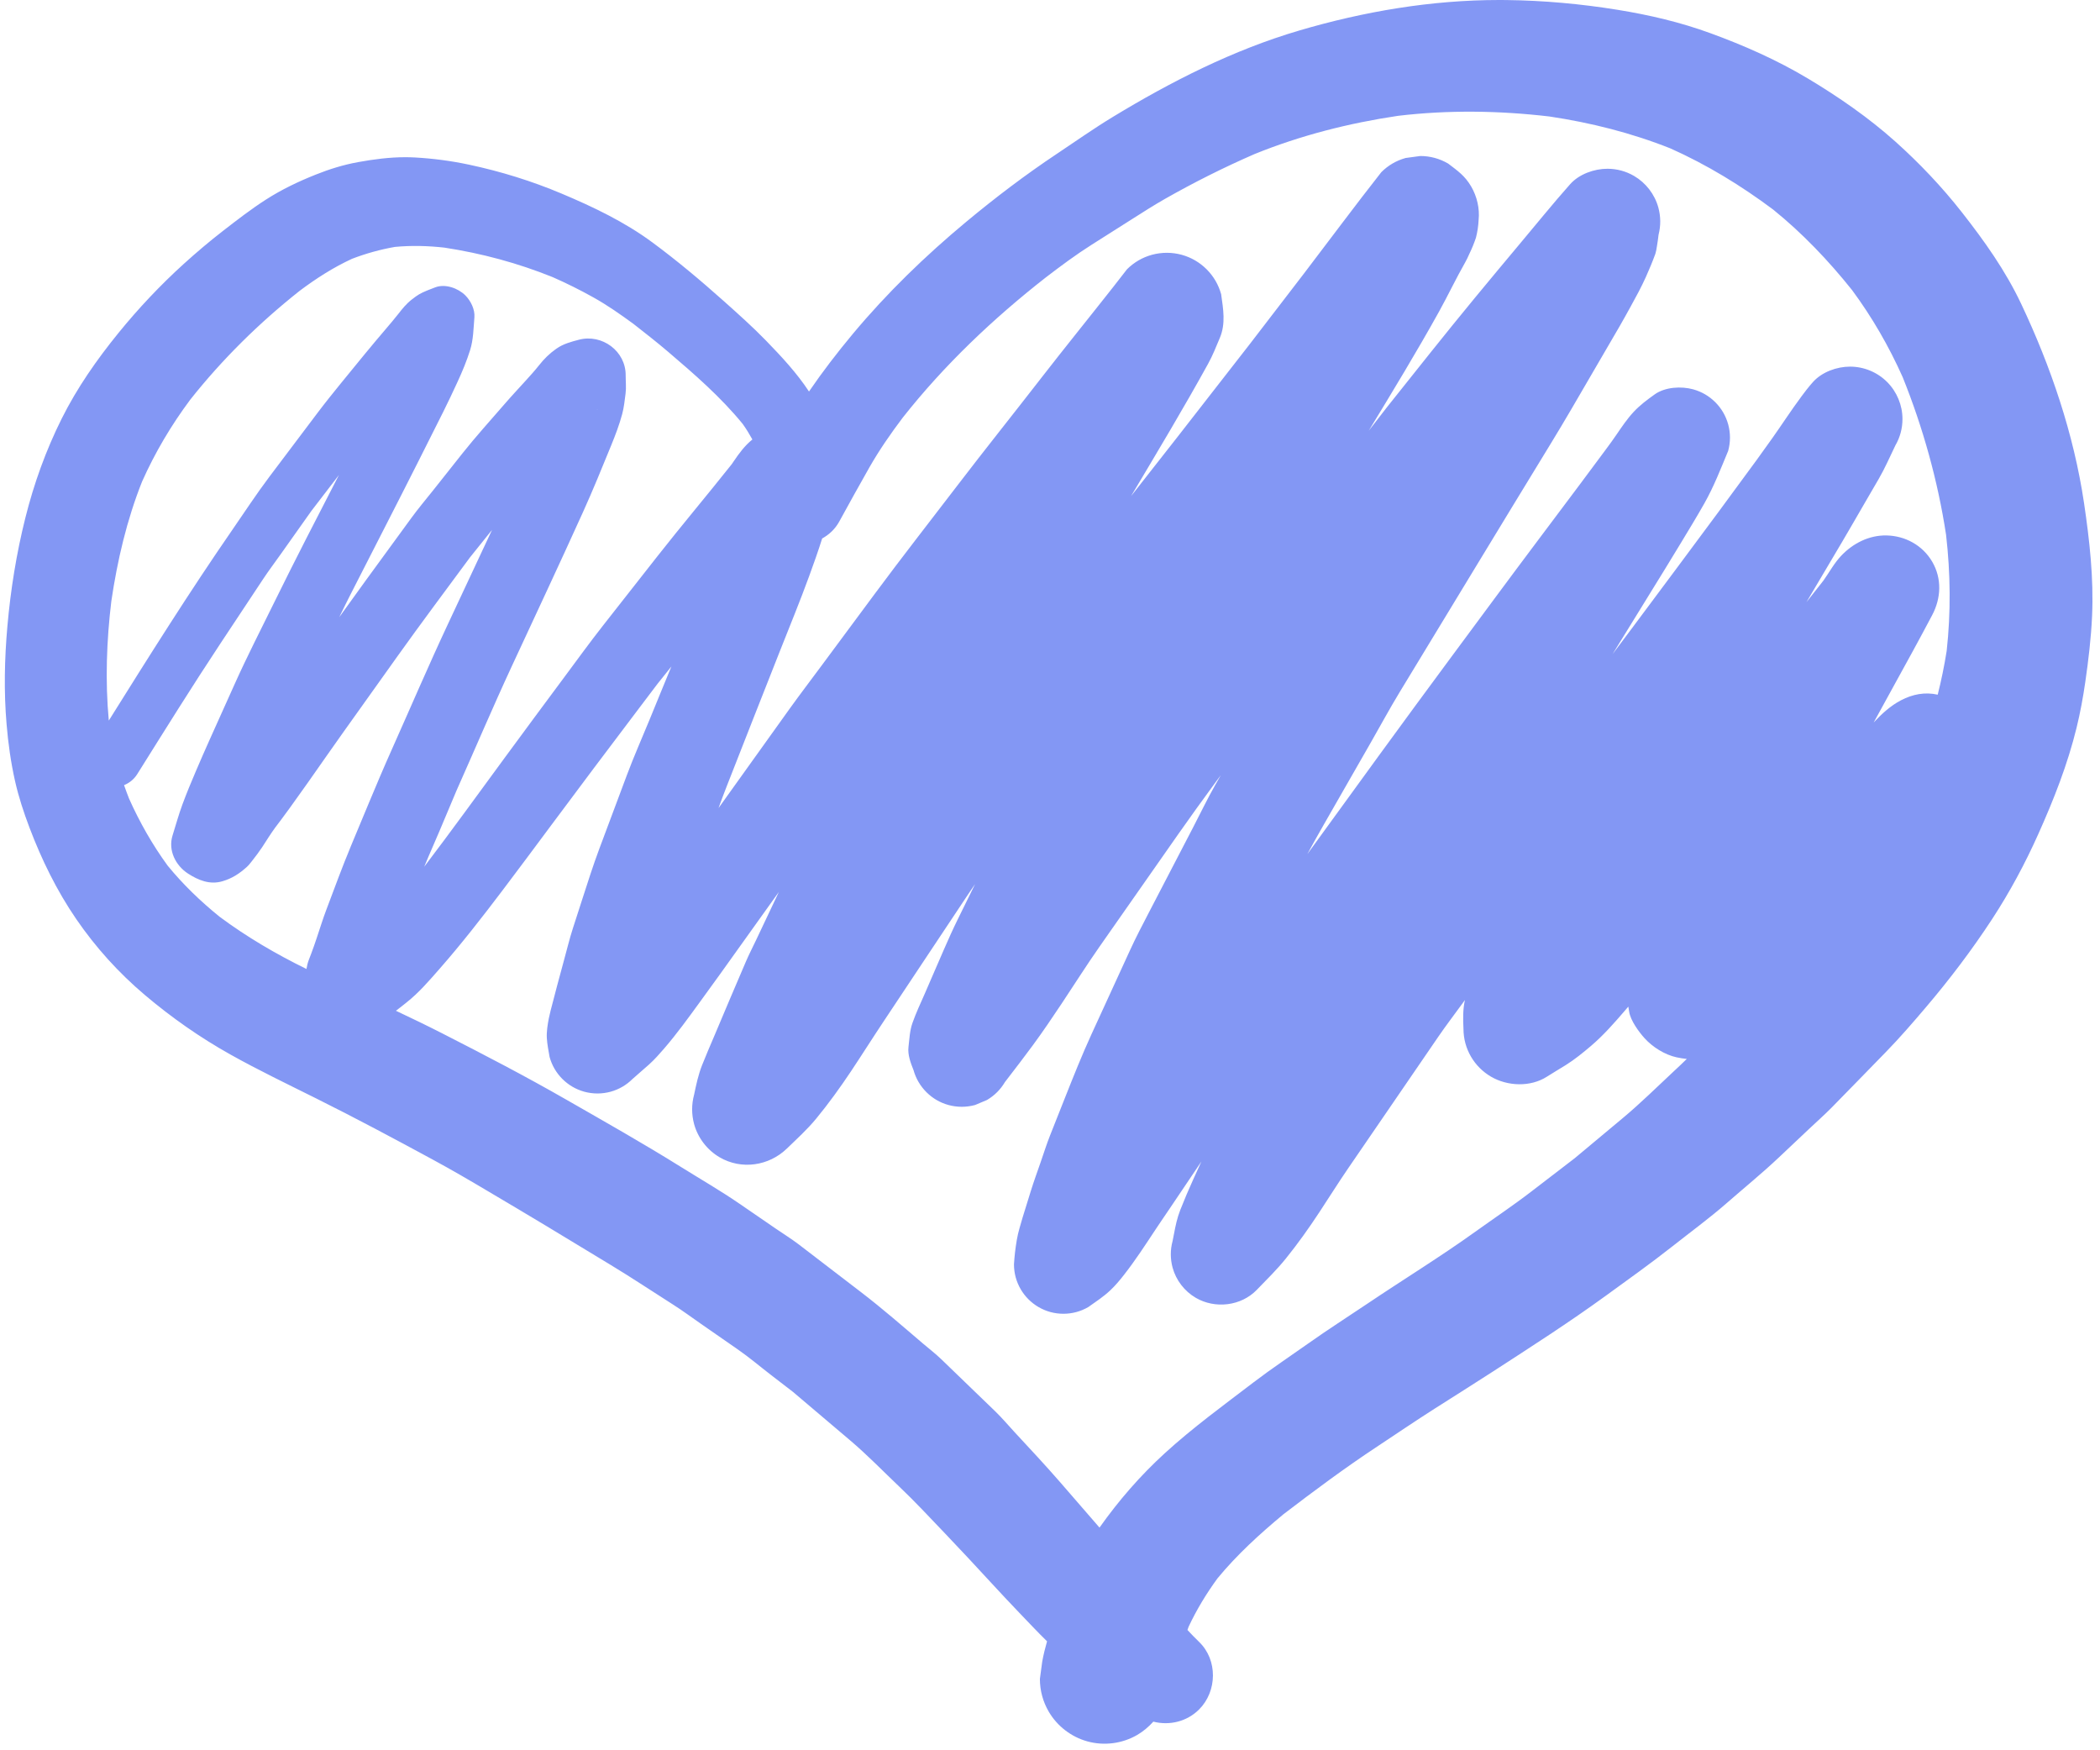 <?xml version="1.0" encoding="UTF-8"?> <svg xmlns="http://www.w3.org/2000/svg" width="198" height="165" viewBox="0 0 198 165" fill="none"> <path d="M1.42 73.638C1.756 75.131 2.238 76.59 2.779 78.019C3.923 81.042 5.358 83.973 7.187 86.64C9.014 89.306 11.177 91.698 13.639 93.783C16.151 95.911 18.856 97.807 21.73 99.413C24.375 100.893 27.11 102.203 29.82 103.554C33.527 105.401 37.174 107.348 40.813 109.321C42.553 110.265 44.276 111.264 45.976 112.277C47.84 113.386 49.713 114.484 51.568 115.608C53.579 116.825 55.59 118.044 57.601 119.26C59.573 120.453 61.495 121.734 63.44 122.971C64.354 123.551 65.228 124.2 66.116 124.817C67.257 125.609 68.395 126.403 69.537 127.192C70.623 127.942 71.644 128.812 72.69 129.617C73.38 130.148 74.069 130.679 74.759 131.209C76.557 132.733 78.353 134.255 80.149 135.779C81.761 137.144 83.245 138.677 84.775 140.132C86.273 141.555 87.678 143.068 89.106 144.562C90.561 146.083 91.99 147.625 93.418 149.173C94.307 150.134 95.197 151.093 96.104 152.036C96.972 152.938 97.827 153.853 98.721 154.728C98.542 155.362 98.381 156.002 98.265 156.654C98.193 157.196 98.12 157.737 98.047 158.277C98.052 159.38 98.329 160.406 98.881 161.358C99.68 162.723 101.004 163.744 102.53 164.163C104.106 164.598 105.823 164.373 107.233 163.548C107.774 163.231 108.293 162.8 108.743 162.301C110.26 162.686 111.901 162.306 113.059 161.15C114.769 159.44 114.825 156.486 113.059 154.785C112.682 154.422 112.318 154.044 111.96 153.659C111.999 153.554 112.034 153.447 112.074 153.343C112.826 151.738 113.745 150.23 114.788 148.797C116.635 146.555 118.787 144.595 121.02 142.742C123.896 140.541 126.803 138.381 129.825 136.384C131.637 135.187 133.433 133.962 135.265 132.796C137.086 131.638 138.914 130.491 140.726 129.318C144.311 126.995 147.915 124.685 151.373 122.173C153.496 120.631 155.633 119.112 157.693 117.487C159.389 116.146 161.148 114.862 162.777 113.44C164.423 112.003 166.13 110.615 167.718 109.116C168.681 108.207 169.645 107.298 170.607 106.389C171.301 105.733 172.024 105.097 172.694 104.417C174.41 102.672 176.112 100.915 177.822 99.164C179.129 97.823 180.357 96.402 181.57 94.975C183.818 92.331 185.928 89.551 187.827 86.646C189.494 84.094 190.942 81.402 192.186 78.619C193.643 75.367 194.947 72.06 195.794 68.593C196.14 67.178 196.403 65.741 196.612 64.299C196.911 62.228 197.158 60.159 197.253 58.07C197.413 54.493 197.016 50.937 196.492 47.406C195.525 40.916 193.365 34.553 190.564 28.635C189.084 25.508 187.102 22.721 184.975 20.009C183.097 17.614 180.977 15.381 178.712 13.352C176.197 11.101 173.372 9.147 170.48 7.414C167.57 5.669 164.44 4.286 161.256 3.125C158.437 2.095 155.498 1.407 152.537 0.928C149.059 0.365 145.545 0.045 142.021 0.004C141.799 0.001 141.576 0 141.354 0C134.959 0 128.612 1.076 122.485 2.881C116.271 4.71 110.422 7.684 104.901 11.037C103.11 12.123 101.394 13.339 99.651 14.498C96.68 16.478 93.838 18.633 91.092 20.918C87.237 24.123 83.63 27.617 80.416 31.467C78.958 33.215 77.564 35.027 76.277 36.908C75.125 35.157 73.68 33.609 72.211 32.096C70.951 30.799 69.603 29.601 68.257 28.397C66.083 26.457 63.847 24.576 61.503 22.846C58.896 20.921 55.932 19.505 52.958 18.253C50.13 17.062 47.23 16.165 44.23 15.524C42.549 15.166 40.839 14.941 39.123 14.845C38.819 14.828 38.515 14.82 38.212 14.82C36.724 14.82 35.246 15.015 33.778 15.28C32.405 15.527 31.063 15.942 29.769 16.461C28.132 17.114 26.567 17.858 25.085 18.809C23.679 19.709 22.352 20.739 21.034 21.759C19.759 22.746 18.529 23.789 17.333 24.871C15.12 26.877 13.061 29.06 11.177 31.378C9.124 33.906 7.28 36.541 5.821 39.458C4.329 42.445 3.2 45.585 2.39 48.819C1.55 52.172 1 55.596 0.697 59.039C0.425 62.102 0.358 65.209 0.621 68.273C0.771 70.074 1.023 71.877 1.42 73.638ZM20.718 86.432C18.924 84.984 17.273 83.394 15.811 81.61C14.372 79.639 13.163 77.509 12.166 75.28C12.001 74.861 11.846 74.439 11.697 74.015C12.197 73.816 12.64 73.458 12.944 72.972C15.531 68.846 18.106 64.706 20.795 60.645C22.134 58.625 23.471 56.604 24.811 54.585C25.343 53.781 25.929 53.006 26.486 52.219C27.322 51.04 28.158 49.861 28.992 48.682C29.117 48.505 29.242 48.329 29.367 48.154C30.234 47.031 31.09 45.899 31.958 44.776C31.941 44.808 31.924 44.841 31.908 44.873C29.859 48.842 27.811 52.806 25.842 56.815C24.602 59.338 23.315 61.843 22.161 64.408C21.365 66.176 20.569 67.945 19.774 69.715C19.335 70.69 18.908 71.671 18.487 72.653C18.034 73.71 17.593 74.77 17.195 75.849C16.843 76.805 16.573 77.788 16.269 78.759C15.83 80.159 16.559 81.601 17.733 82.357C18.705 82.982 19.78 83.426 20.967 83.078C21.89 82.808 22.57 82.36 23.279 81.721C23.46 81.556 23.61 81.356 23.761 81.166C24.101 80.736 24.425 80.306 24.728 79.851C25.125 79.256 25.485 78.638 25.918 78.066C25.822 78.19 25.726 78.314 25.63 78.438C27.966 75.391 30.105 72.201 32.335 69.074C34.039 66.685 35.743 64.297 37.447 61.906C39.694 58.757 42.015 55.66 44.312 52.546C45.007 51.681 45.7 50.817 46.394 49.951C46.169 50.428 45.945 50.905 45.722 51.382C44.558 53.868 43.394 56.355 42.229 58.841C40.397 62.754 38.696 66.73 36.934 70.673C35.467 73.953 34.13 77.295 32.733 80.606C32.854 80.319 32.976 80.032 33.096 79.746C32.262 81.721 31.536 83.745 30.773 85.75C30.439 86.626 30.166 87.529 29.865 88.416C29.697 88.91 29.534 89.406 29.345 89.893C29.258 90.105 29.176 90.32 29.099 90.537C29.002 90.799 28.941 91.071 28.896 91.346C26.034 89.944 23.278 88.335 20.718 86.432ZM35.993 92.704C35.996 92.725 35.999 92.745 36.001 92.767C35.998 92.745 35.995 92.724 35.993 92.704ZM153.045 105.369C151.521 106.642 149.996 107.913 148.473 109.186C147.113 110.229 145.753 111.273 144.393 112.318C142.679 113.636 140.87 114.846 139.111 116.107C135.784 118.494 132.285 120.637 128.89 122.922C127.049 124.161 125.171 125.357 123.362 126.641C121.652 127.852 119.895 129.016 118.229 130.287C115.383 132.461 112.475 134.575 109.829 136.991C107.518 139.1 105.473 141.455 103.668 144.008C102.428 142.568 101.183 141.133 99.933 139.701C98.549 138.113 97.116 136.577 95.682 135.033C95.072 134.376 94.486 133.676 93.842 133.052C93.031 132.268 92.218 131.485 91.406 130.701C90.521 129.847 89.635 128.991 88.75 128.137C88.204 127.611 87.592 127.142 87.014 126.65C85.091 125.012 83.193 123.352 81.186 121.815C79.235 120.32 77.284 118.824 75.333 117.329C74.631 116.792 73.867 116.321 73.14 115.821C72.002 115.04 70.864 114.259 69.725 113.477C67.934 112.246 66.037 111.154 64.192 110.002C60.636 107.783 56.979 105.72 53.342 103.635C49.526 101.446 45.627 99.421 41.708 97.422C40.263 96.684 38.8 95.98 37.331 95.286C37.675 95.031 38.007 94.758 38.34 94.495C39.481 93.592 40.445 92.472 41.401 91.383C43.512 88.979 45.466 86.467 47.396 83.916C48.923 81.9 50.429 79.868 51.939 77.839C54.643 74.198 57.371 70.575 60.107 66.959C60.738 66.126 61.368 65.291 62 64.457C62.436 63.915 62.87 63.372 63.304 62.827C62.611 64.49 61.937 66.162 61.251 67.828C60.531 69.578 59.762 71.315 59.099 73.088C58.236 75.394 57.372 77.701 56.509 80.009C55.913 81.603 55.402 83.22 54.878 84.84C54.587 85.743 54.294 86.644 54.004 87.547C53.685 88.539 53.443 89.561 53.165 90.564C52.948 91.343 52.738 92.121 52.533 92.904C52.391 93.446 52.249 93.985 52.109 94.527C51.981 95.017 51.845 95.503 51.747 95.999C51.639 96.548 51.52 97.271 51.559 97.871C51.597 98.463 51.716 99.061 51.82 99.648C52.041 100.44 52.442 101.129 53.023 101.713C53.606 102.293 54.295 102.694 55.088 102.916C55.916 103.139 56.746 103.139 57.576 102.916C58.369 102.693 59.057 102.292 59.641 101.713C60.149 101.257 60.671 100.819 61.179 100.365C61.701 99.898 62.164 99.372 62.622 98.843C63.826 97.447 64.91 95.945 65.993 94.456C66.634 93.573 67.277 92.693 67.912 91.806C69.608 89.434 71.306 87.062 73.002 84.69C73.146 84.488 73.291 84.287 73.435 84.085C73.349 84.268 73.264 84.45 73.177 84.632C72.542 85.974 71.906 87.317 71.27 88.659C70.96 89.315 70.62 89.966 70.335 90.634C69.339 92.973 68.328 95.306 67.351 97.652C66.96 98.567 66.566 99.482 66.198 100.408C65.838 101.316 65.646 102.238 65.445 103.19C65.196 104.118 65.196 105.045 65.445 105.971C65.805 107.278 66.679 108.413 67.849 109.098C69.902 110.3 72.497 109.917 74.187 108.279C75.142 107.355 76.107 106.484 76.954 105.456C78.127 104.031 79.208 102.532 80.233 100.997C81.272 99.438 82.271 97.853 83.31 96.293C84.721 94.171 86.13 92.051 87.541 89.929C88.787 88.057 90.032 86.184 91.278 84.313C91.495 83.987 91.715 83.663 91.938 83.341C91.394 84.447 90.85 85.553 90.306 86.659C89.403 88.494 88.628 90.398 87.801 92.269C87.594 92.738 87.391 93.207 87.191 93.679C86.786 94.589 86.367 95.494 86.033 96.434C85.775 97.159 85.745 97.95 85.656 98.708C85.572 99.443 85.862 100.204 86.13 100.874C86.354 101.673 86.76 102.367 87.344 102.956C87.933 103.542 88.627 103.946 89.426 104.17C90.263 104.394 91.099 104.394 91.935 104.17C92.312 104.011 92.687 103.853 93.062 103.694C93.771 103.275 94.336 102.71 94.755 102.001C94.806 101.936 94.855 101.871 94.905 101.806C95.743 100.721 96.576 99.633 97.39 98.527C98.331 97.247 99.22 95.929 100.101 94.607C101.289 92.822 102.435 91.007 103.664 89.25C105.019 87.316 106.373 85.38 107.726 83.446C109.981 80.226 112.212 76.994 114.547 73.832C114.734 73.578 114.921 73.325 115.108 73.071C114.932 73.38 114.756 73.689 114.58 73.998C113.843 75.293 113.195 76.648 112.508 77.97C111.102 80.676 109.695 83.383 108.289 86.089C107.689 87.244 107.09 88.389 106.548 89.571C105.335 92.214 104.123 94.858 102.91 97.501C102.009 99.469 101.212 101.472 100.414 103.483C99.941 104.677 99.467 105.872 98.994 107.066C98.671 107.881 98.41 108.723 98.122 109.549C97.806 110.461 97.474 111.367 97.188 112.289C96.979 112.963 96.77 113.637 96.561 114.31C96.514 114.464 96.463 114.617 96.419 114.769C96.323 115.103 96.225 115.437 96.128 115.771C95.904 116.535 95.803 117.251 95.702 118.054C95.655 118.431 95.632 118.809 95.603 119.189C95.606 120.031 95.818 120.815 96.239 121.541C96.654 122.243 97.211 122.799 97.912 123.214C98.638 123.635 99.422 123.847 100.264 123.85C101.104 123.847 101.89 123.635 102.616 123.214C103.319 122.717 104.039 122.245 104.669 121.654C105.153 121.201 105.577 120.694 105.982 120.174C107.053 118.806 107.983 117.369 108.94 115.923C109.384 115.25 109.843 114.588 110.293 113.92C111.288 112.445 112.282 110.97 113.275 109.495C113.013 110.061 112.758 110.632 112.498 111.2C112.068 112.143 111.665 113.098 111.285 114.06C110.992 114.8 110.832 115.559 110.687 116.339C110.647 116.554 110.605 116.769 110.56 116.983C110.334 117.823 110.334 118.665 110.56 119.506C110.886 120.693 111.68 121.722 112.741 122.343C114.559 123.408 117.012 123.129 118.492 121.6C119.436 120.627 120.39 119.695 121.242 118.638C122.371 117.238 123.41 115.777 124.397 114.276C125.317 112.88 126.204 111.463 127.15 110.083C128.598 107.97 130.045 105.858 131.493 103.744C132.866 101.741 134.239 99.737 135.611 97.733C136.331 96.684 137.106 95.668 137.855 94.64C137.944 94.518 138.033 94.396 138.121 94.274C137.922 95.158 137.938 96.078 137.984 96.978C137.987 97.924 138.225 98.804 138.698 99.62C139.163 100.406 139.789 101.031 140.576 101.496C142.139 102.411 144.301 102.495 145.857 101.496C146.434 101.127 147.024 100.782 147.605 100.421C148.461 99.887 149.251 99.243 150.018 98.591C151.183 97.599 152.202 96.437 153.198 95.279C153.308 95.151 153.418 95.023 153.527 94.895C153.556 95.052 153.584 95.21 153.606 95.368C153.723 96.193 154.532 97.293 155.066 97.88C155.824 98.714 156.968 99.434 158.079 99.674C158.421 99.748 158.735 99.797 159.041 99.826C158.632 100.224 158.221 100.618 157.802 101.004C156.233 102.466 154.695 103.99 153.045 105.369ZM163.892 94.855C163.907 94.818 163.922 94.781 163.938 94.744C163.938 94.745 163.938 94.747 163.937 94.748C163.922 94.783 163.907 94.819 163.892 94.855ZM165.74 62.681C165.771 62.641 165.802 62.601 165.833 62.561C165.814 62.586 165.795 62.611 165.775 62.636C165.763 62.651 165.751 62.666 165.74 62.681ZM81.974 44.057C82.908 42.421 83.981 40.874 85.114 39.373C89.03 34.409 93.628 30.047 98.604 26.154C100.011 25.076 101.438 24.014 102.934 23.067C104.198 22.265 105.465 21.462 106.731 20.66C107.761 20.007 108.78 19.351 109.84 18.749C112.58 17.193 115.398 15.78 118.288 14.522C122.618 12.766 127.188 11.606 131.807 10.92C136.553 10.356 141.35 10.424 146.093 10.982C149.998 11.567 153.825 12.53 157.496 13.99C160.948 15.532 164.153 17.493 167.179 19.753C169.949 21.99 172.403 24.568 174.624 27.347C176.516 29.906 178.095 32.644 179.393 35.548C181.313 40.313 182.71 45.333 183.486 50.41C183.904 54.056 183.946 57.718 183.543 61.367C183.323 62.758 183.04 64.131 182.699 65.488C181.494 65.216 180.327 65.445 179.237 66.016C178.239 66.538 177.42 67.293 176.661 68.11C177.28 66.974 177.902 65.84 178.528 64.708C179.76 62.475 180.987 60.243 182.177 57.987C183.021 56.39 183.109 54.541 182.177 52.949C181.276 51.408 179.637 50.511 177.868 50.476C176.231 50.445 174.72 51.213 173.608 52.381C172.931 53.094 172.484 53.945 171.922 54.733C171.389 55.413 170.853 56.089 170.32 56.768C171.452 54.858 172.584 52.948 173.713 51.037C174.413 49.852 175.098 48.656 175.789 47.466C176.238 46.696 176.686 45.924 177.134 45.153C177.724 44.139 178.191 43.056 178.702 41.999C179.149 41.229 179.373 40.397 179.376 39.505C179.376 38.199 178.851 36.933 177.928 36.01C177.007 35.087 175.739 34.562 174.435 34.562C173.189 34.562 171.79 35.064 170.94 36.01C170.501 36.5 170.106 37.024 169.714 37.552C169.755 37.499 169.796 37.446 169.837 37.393C168.886 38.667 168.024 40.009 167.103 41.306C166.615 41.992 166.128 42.679 165.631 43.358C164.414 45.016 163.201 46.677 161.976 48.331C159.322 51.908 156.668 55.485 154 59.053C153.348 59.924 152.696 60.794 152.043 61.664C152.227 61.365 152.411 61.066 152.595 60.767C154.046 58.415 155.495 56.063 156.944 53.711C157.469 52.861 157.986 52.009 158.503 51.153C159.247 49.922 159.996 48.694 160.704 47.442C161.598 45.86 162.245 44.179 162.942 42.507C163.168 41.671 163.168 40.835 162.942 39.999C162.718 39.2 162.314 38.506 161.729 37.917C161.14 37.333 160.448 36.929 159.648 36.704C158.521 36.394 156.998 36.477 156.013 37.18C155.311 37.682 154.626 38.19 154.036 38.823C153.423 39.48 152.907 40.246 152.401 40.989C152.082 41.457 151.75 41.912 151.413 42.365C150.565 43.504 149.717 44.645 148.869 45.785C147.583 47.512 146.287 49.229 144.995 50.95C142.272 54.576 139.583 58.226 136.883 61.87C132.302 68.054 127.78 74.285 123.263 80.518C123.76 79.605 124.264 78.696 124.781 77.795C126.268 75.197 127.757 72.601 129.244 70.003C130.15 68.421 131.021 66.807 131.968 65.248C136.729 57.417 141.471 49.576 146.253 41.756C147.516 39.694 148.724 37.599 149.94 35.508C150.875 33.905 151.809 32.3 152.742 30.697C153.087 30.104 153.412 29.501 153.746 28.902C154.252 27.987 154.75 27.072 155.18 26.117C155.502 25.4 155.805 24.672 156.075 23.934C156.141 23.711 156.188 23.486 156.218 23.255C156.283 22.886 156.333 22.507 156.379 22.128C156.596 21.272 156.589 20.417 156.358 19.562C156.016 18.319 155.184 17.239 154.072 16.588C153.296 16.138 152.458 15.912 151.56 15.909C150.311 15.909 148.891 16.411 148.041 17.366C146.391 19.222 144.832 21.16 143.233 23.062C141.827 24.737 140.431 26.418 139.038 28.105C136.248 31.487 133.53 34.925 130.798 38.354C130.635 38.558 130.475 38.766 130.316 38.975C129.896 39.517 129.475 40.059 129.055 40.601C131.312 36.883 133.577 33.168 135.687 29.364C136.531 27.842 137.273 26.268 138.134 24.756C138.285 24.489 138.415 24.216 138.537 23.935C138.778 23.438 138.987 22.928 139.162 22.405C139.301 21.86 139.385 21.307 139.412 20.741C139.529 19.663 139.256 18.512 138.709 17.577C138.12 16.57 137.444 16.108 136.534 15.416C135.724 14.946 134.85 14.71 133.912 14.707C133.453 14.77 132.992 14.831 132.532 14.893C131.653 15.138 130.889 15.584 130.241 16.228C127.775 19.363 125.401 22.569 122.98 25.739C121.26 27.989 119.536 30.233 117.807 32.476C115.52 35.425 113.224 38.367 110.928 41.308C109.504 43.131 108.07 44.948 106.643 46.769C106.673 46.718 106.703 46.668 106.733 46.617C109.166 42.526 111.617 38.449 113.914 34.28C114.343 33.501 114.665 32.678 115.011 31.858C115.585 30.5 115.331 29.126 115.135 27.729C114.882 26.829 114.427 26.048 113.768 25.386C113.106 24.729 112.325 24.273 111.425 24.021C110.484 23.768 109.543 23.768 108.602 24.021C107.702 24.273 106.921 24.729 106.259 25.386C105.826 25.945 105.388 26.5 104.956 27.06C102.725 29.896 100.45 32.702 98.236 35.552C98.243 35.543 98.25 35.534 98.257 35.525C98.246 35.539 98.235 35.553 98.224 35.567C98.135 35.682 98.046 35.797 97.957 35.912C95.426 39.174 92.847 42.395 90.339 45.675C87.706 49.119 85.029 52.538 82.448 56.022C80.767 58.289 79.086 60.558 77.405 62.825C76.42 64.157 75.413 65.473 74.447 66.82C72.214 69.939 69.979 73.06 67.745 76.18C68.002 75.473 68.265 74.768 68.541 74.067C70.191 69.863 71.84 65.656 73.502 61.457C74.442 59.077 75.418 56.71 76.295 54.306C76.724 53.131 77.143 51.955 77.518 50.762C78.173 50.403 78.737 49.876 79.117 49.19C80.061 47.475 81.004 45.758 81.974 44.057ZM10.498 56.666C11.065 52.826 11.959 49.001 13.398 45.392C14.625 42.644 16.142 40.085 17.941 37.673C20.962 33.861 24.442 30.434 28.255 27.415C29.81 26.248 31.428 25.212 33.193 24.396C34.506 23.894 35.855 23.517 37.239 23.276C38.79 23.13 40.355 23.171 41.903 23.344C45.414 23.882 48.818 24.796 52.114 26.127C53.414 26.699 54.686 27.331 55.927 28.024C57.256 28.764 58.495 29.635 59.722 30.53C60.82 31.39 61.919 32.247 62.982 33.153C65.464 35.269 67.961 37.433 70.03 39.97C70.362 40.438 70.663 40.927 70.939 41.43C70.224 42.006 69.697 42.721 69.169 43.5C69.111 43.588 69.051 43.675 68.991 43.761C66.679 46.677 64.275 49.522 61.977 52.448C60.275 54.616 58.574 56.782 56.873 58.949C55.624 60.54 54.434 62.18 53.229 63.804C51.368 66.313 49.506 68.816 47.66 71.335C45.118 74.8 42.598 78.283 39.999 81.707C40.463 80.571 40.972 79.449 41.446 78.32C41.979 77.054 42.514 75.787 43.046 74.52C44.785 70.624 46.452 66.69 48.248 62.821C50.498 57.976 52.768 53.138 54.97 48.271C55.91 46.198 56.765 44.09 57.627 41.983C58.022 41.016 58.393 40.044 58.664 39.034C58.835 38.399 58.897 37.745 58.983 37.095C59.056 36.534 58.989 35.947 58.992 35.382C59.007 33.095 56.763 31.456 54.587 32.026C53.846 32.22 53.101 32.418 52.465 32.866C51.808 33.33 51.309 33.818 50.818 34.442C50.427 34.938 50.006 35.398 49.584 35.864C48.913 36.605 48.228 37.334 47.575 38.09C46.239 39.637 44.858 41.154 43.588 42.756C42.679 43.903 41.77 45.049 40.861 46.196C40.158 47.082 39.422 47.95 38.758 48.865C37.345 50.808 35.925 52.744 34.51 54.686C33.661 55.849 32.82 57.017 31.983 58.188C32.342 57.448 32.706 56.71 33.08 55.978C34.142 53.901 35.203 51.823 36.266 49.745C37.349 47.626 38.433 45.507 39.501 43.383C40.265 41.862 41.028 40.345 41.792 38.824C42.257 37.895 42.7 36.951 43.136 36.007C43.586 35.032 44.001 34.036 44.323 33.011C44.637 32.015 44.642 30.944 44.729 29.911C44.792 29.171 44.381 28.352 43.873 27.844C43.193 27.164 41.972 26.726 41.028 27.092C40.785 27.187 40.541 27.274 40.3 27.374C39.6 27.668 39.417 27.775 38.82 28.24C38.313 28.634 37.928 29.112 37.537 29.616C37.176 30.08 36.79 30.524 36.411 30.974C35.746 31.767 35.064 32.55 34.413 33.355C32.918 35.208 31.365 37.03 29.931 38.932C28.424 40.93 26.92 42.925 25.413 44.925C24.182 46.559 23.056 48.281 21.894 49.965C17.838 55.835 14.041 61.881 10.258 67.93C9.912 64.193 10.048 60.386 10.498 56.666ZM56.282 38.623C56.329 38.602 56.376 38.584 56.425 38.569C56.379 38.589 56.333 38.608 56.288 38.628C56.286 38.626 56.284 38.624 56.282 38.623ZM42.492 32.641C42.5 32.638 42.508 32.635 42.516 32.632C42.508 32.635 42.5 32.639 42.493 32.642C42.492 32.641 42.492 32.641 42.492 32.641Z" fill="#8397F4"></path> </svg> 
